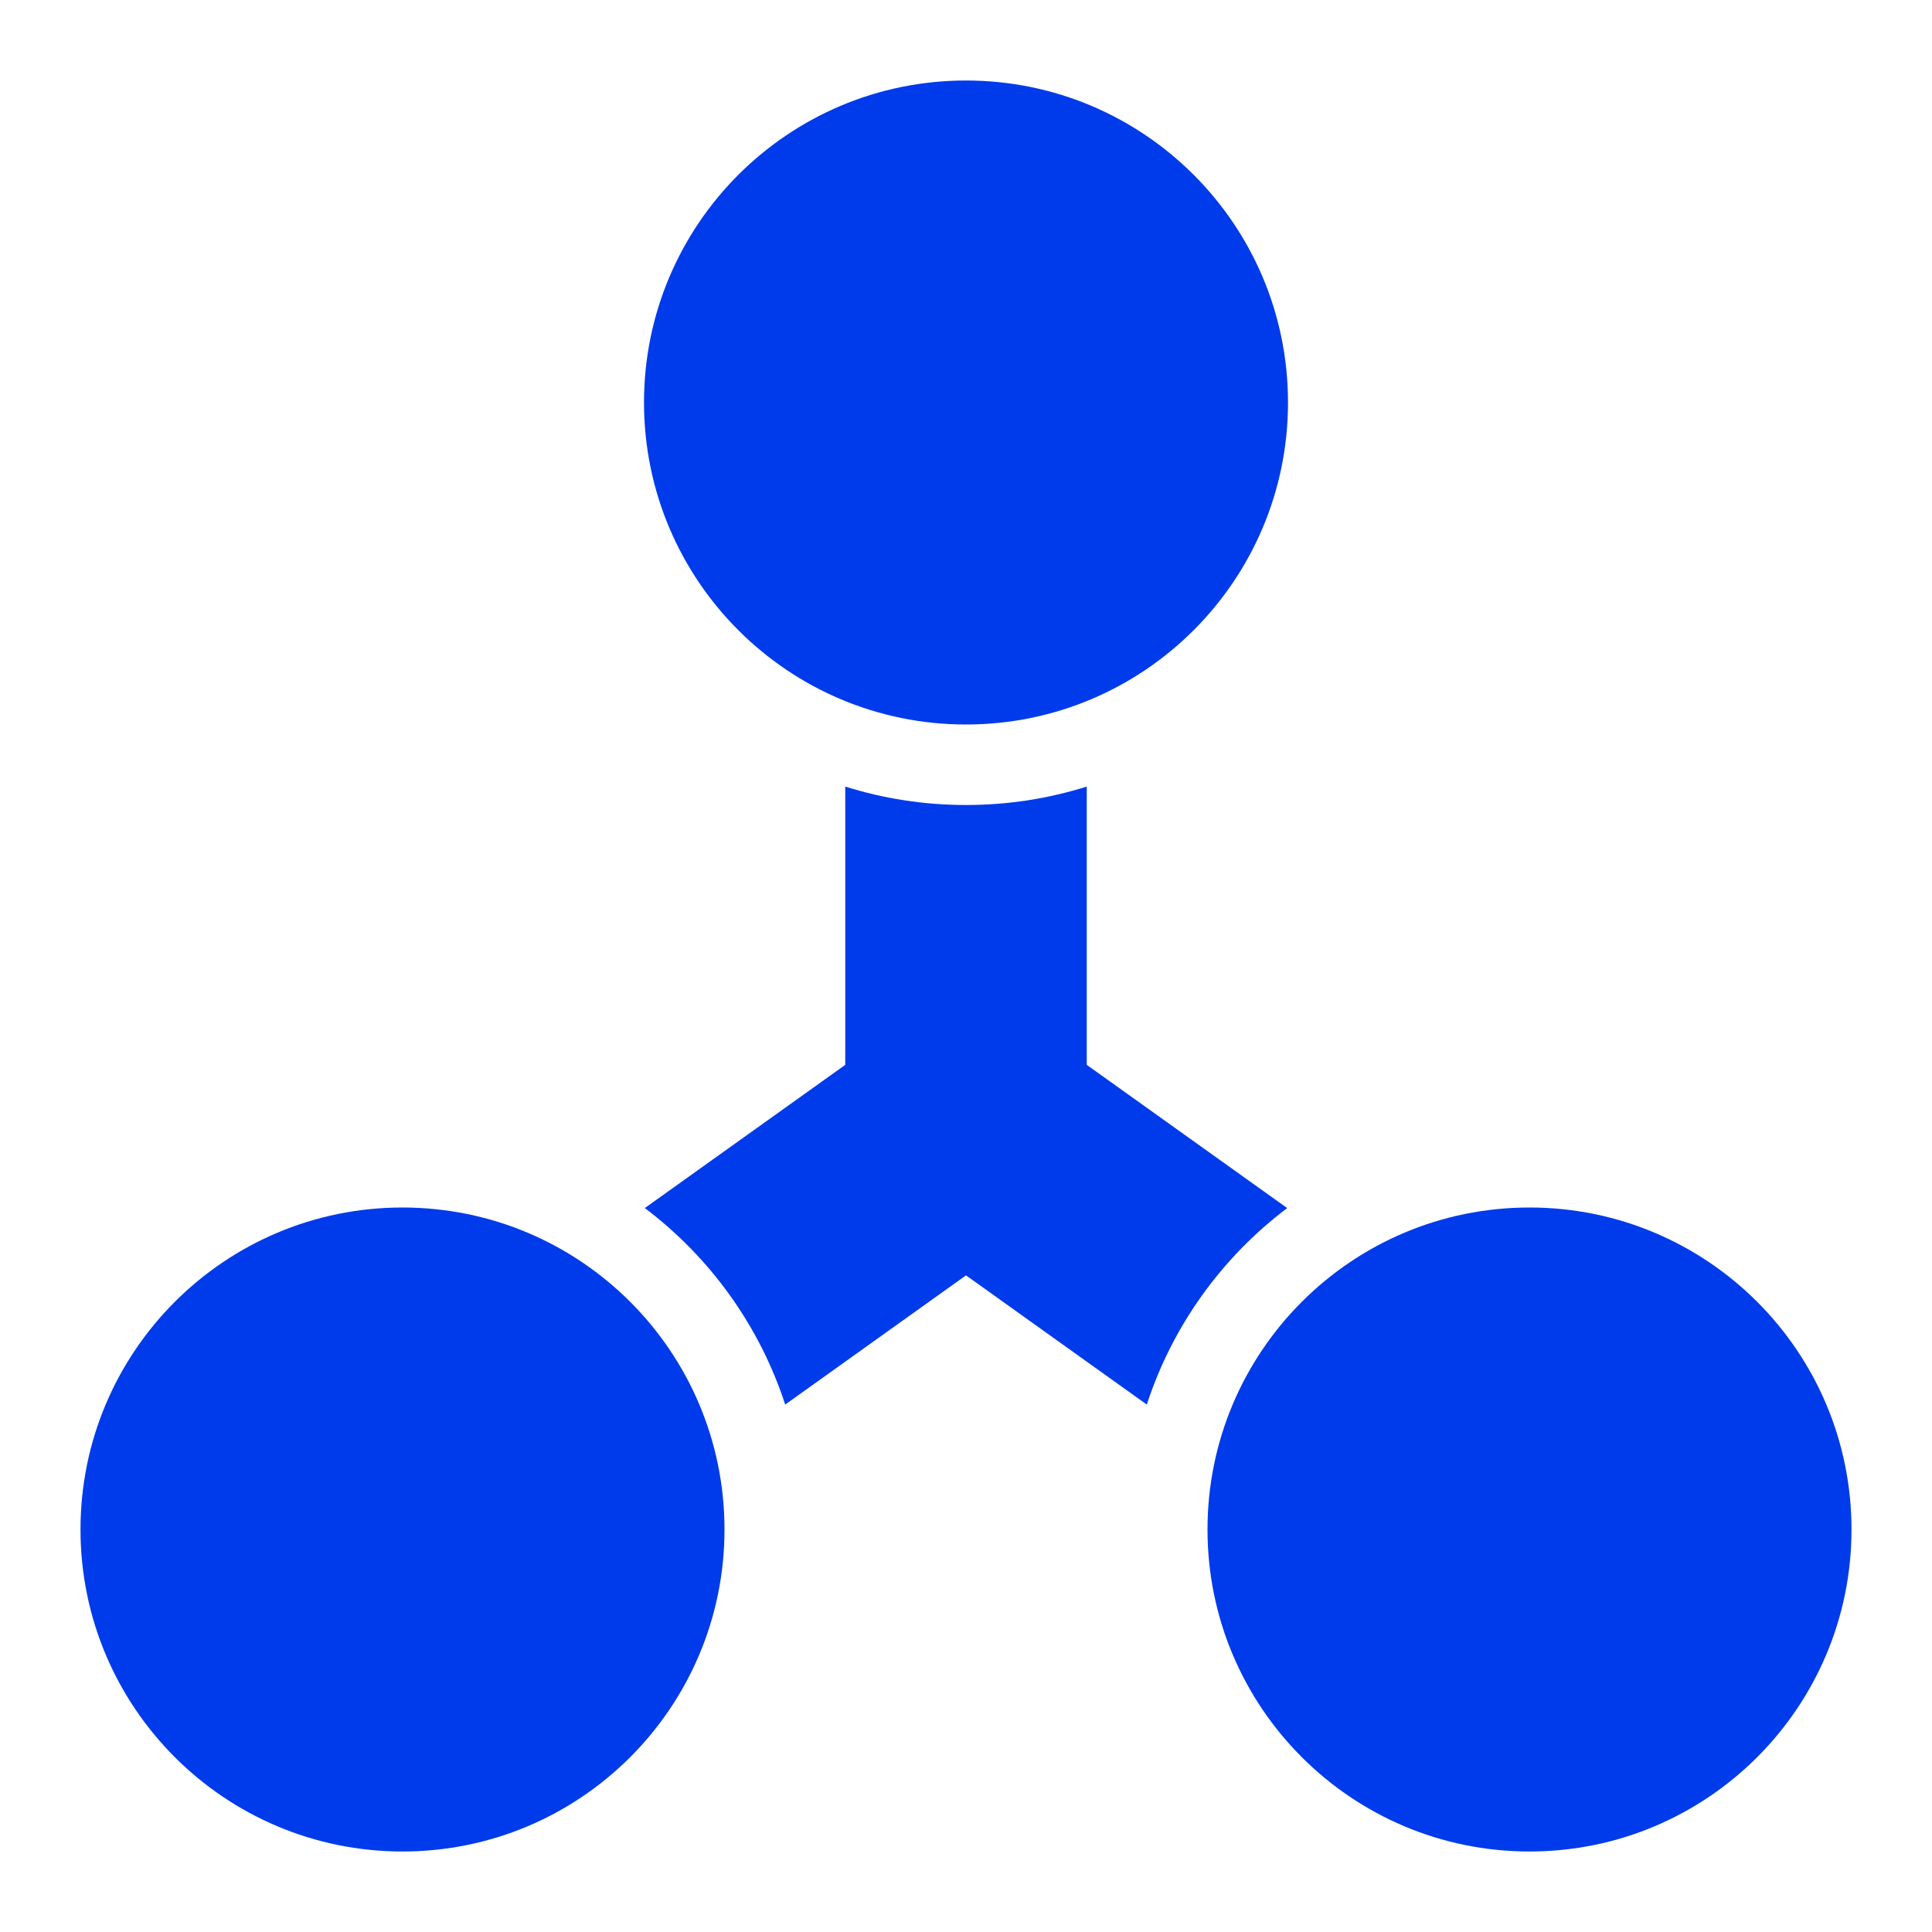 <svg width="24" height="24" viewBox="0 0 24 24" fill="none" xmlns="http://www.w3.org/2000/svg">
<path d="M8 5C8 2.791 9.791 1 12 1C14.209 1 16 2.791 16 5C16 7.209 14.209 9 12 9C9.791 9 8 7.209 8 5Z" fill="#003BEB"/>
<path d="M1 19C1 16.791 2.791 15 5 15C7.209 15 9 16.791 9 19C9 21.209 7.209 23 5 23C2.791 23 1 21.209 1 19Z" fill="#003BEB"/>
<path d="M19 15C16.791 15 15 16.791 15 19C15 21.209 16.791 23 19 23C21.209 23 23 21.209 23 19C23 16.791 21.209 15 19 15Z" fill="#003BEB"/>
<path d="M10.5 13.228V9.771C10.973 9.92 11.477 10 12 10C12.523 10 13.027 9.92 13.5 9.771V13.228L15.99 15.007C15.183 15.616 14.566 16.465 14.246 17.448L12 15.843L9.754 17.448C9.434 16.465 8.817 15.616 8.01 15.007L10.5 13.228Z" fill="#003BEB"/>
</svg>
